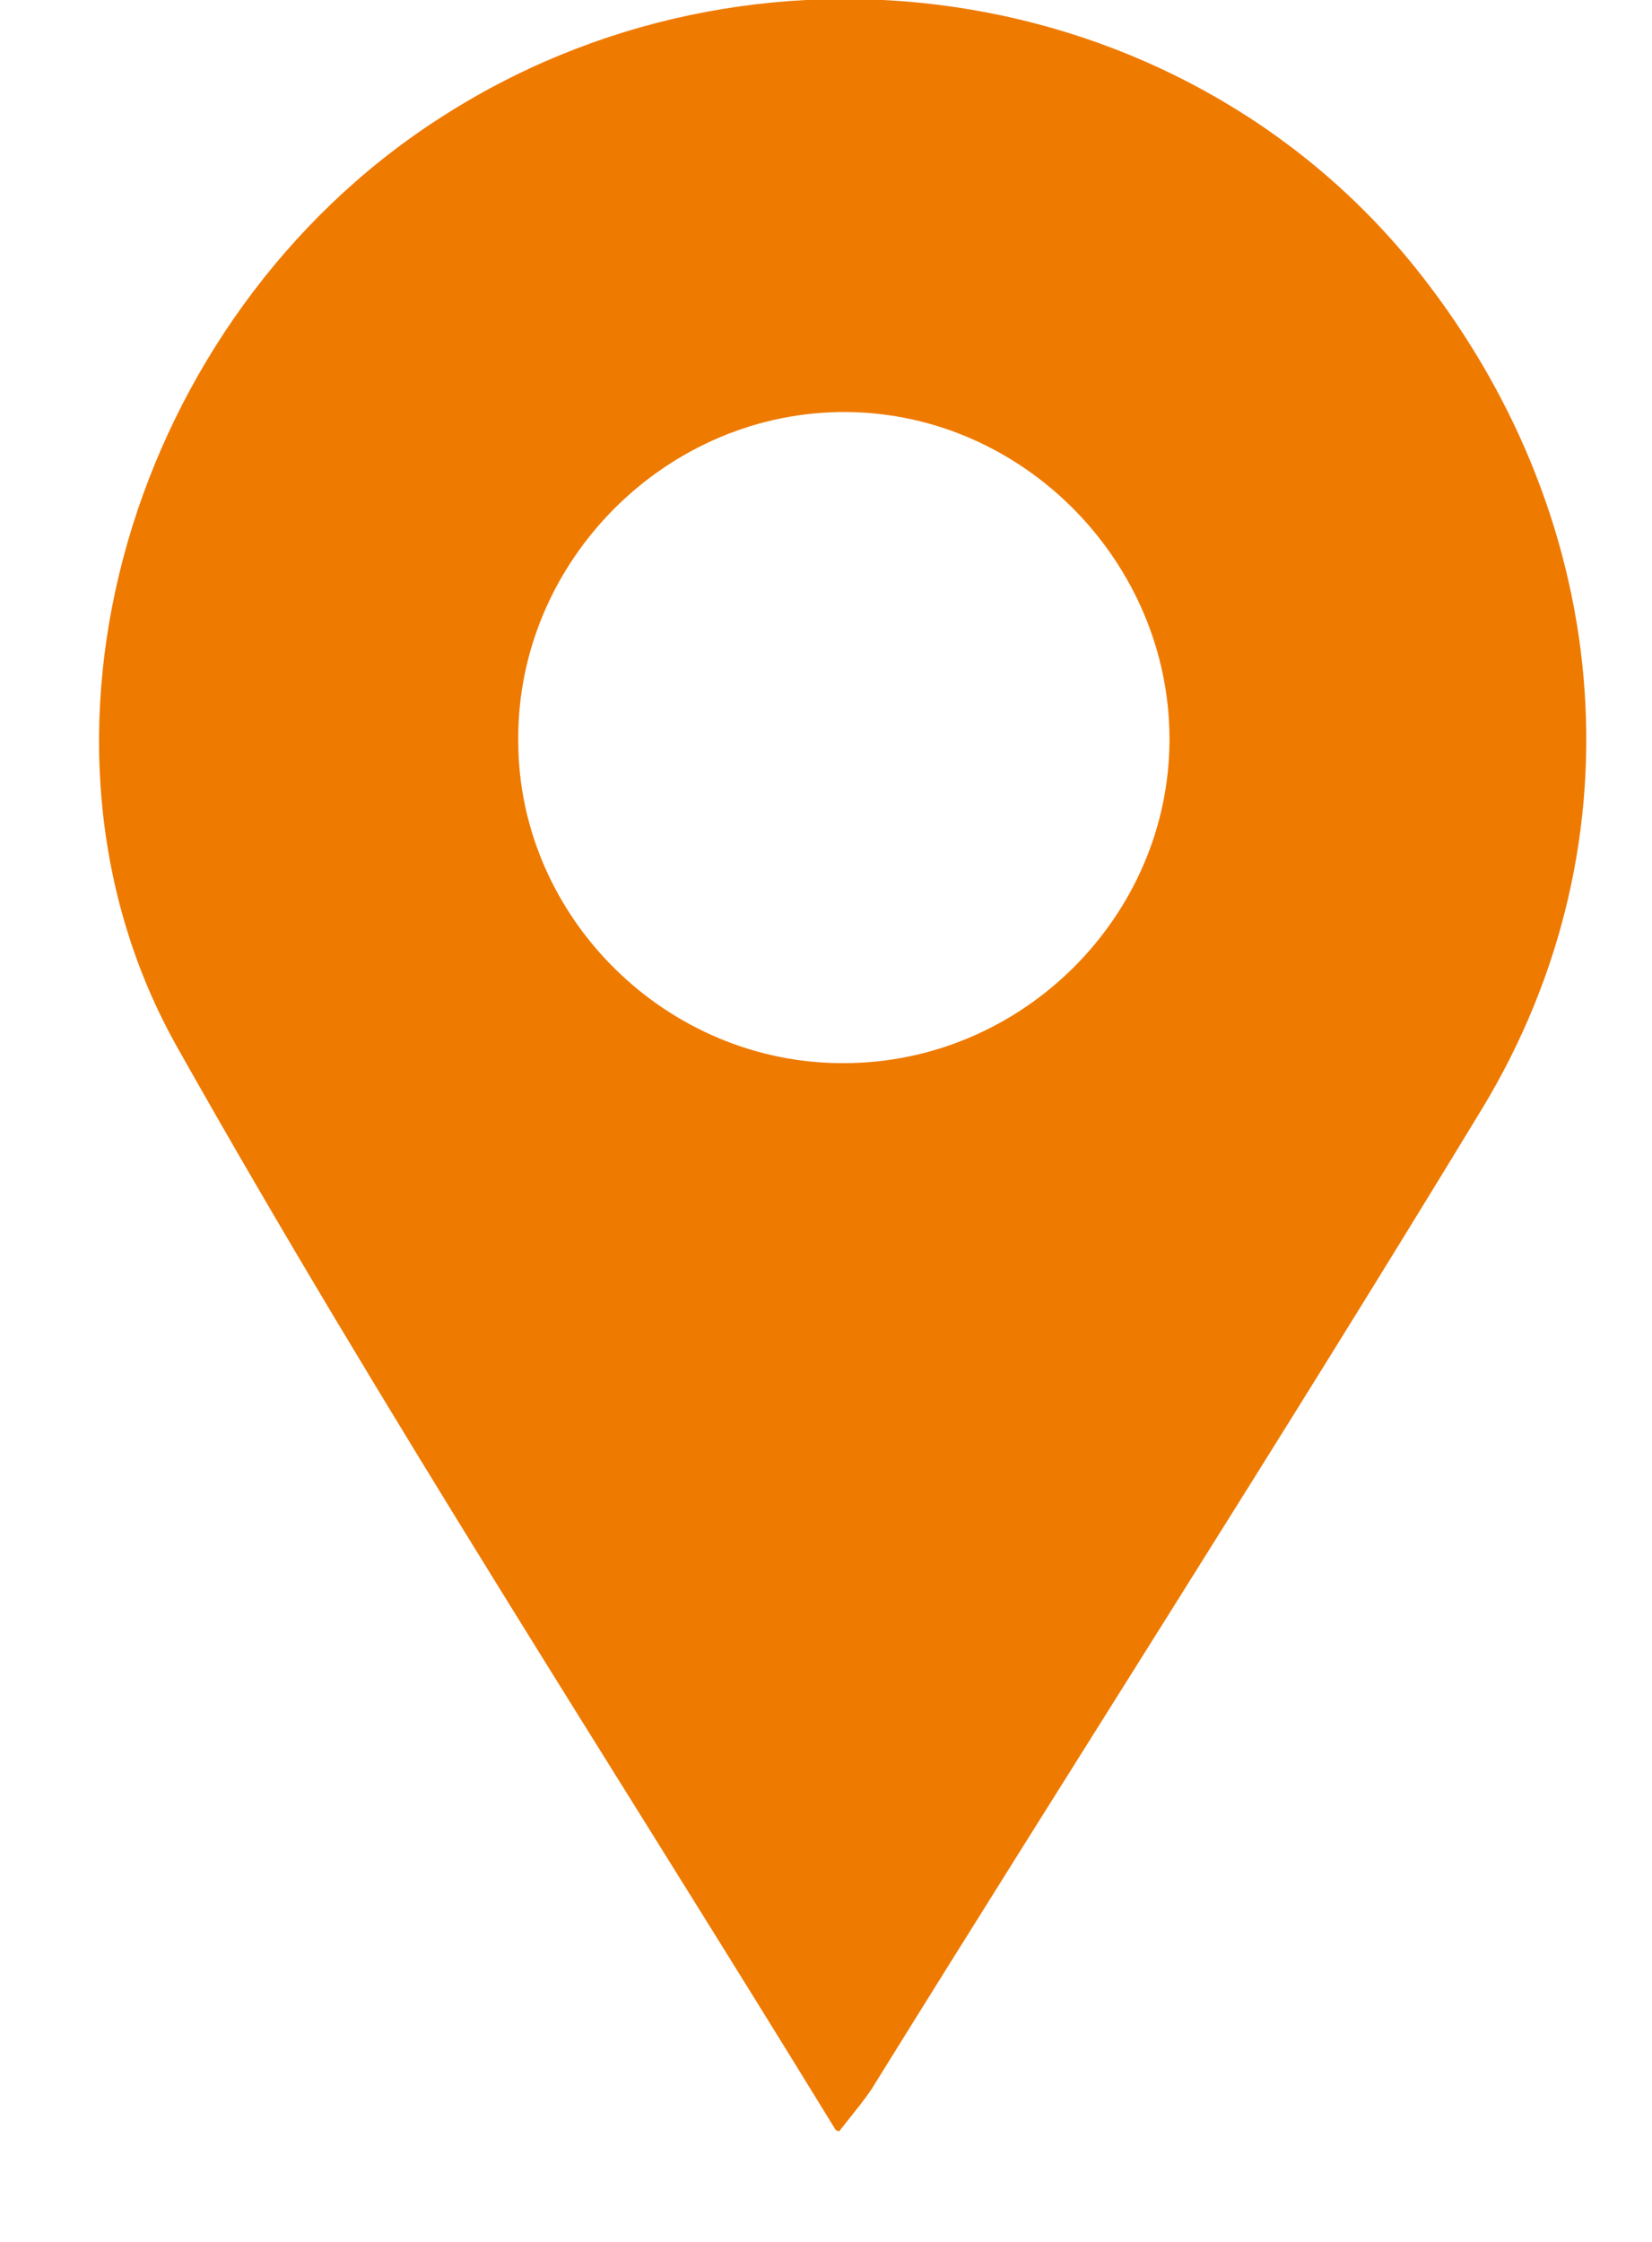 <?xml version="1.0" encoding="UTF-8"?>
<svg xmlns="http://www.w3.org/2000/svg" width="14" height="19" viewBox="0 0 14 19" fill="none">
  <path d="M7.082 18.051C5.169 14.931 3.241 11.964 1.508 8.886C0.024 6.265 1.12 2.688 3.713 1.01C6.375 -0.723 9.98 -0.197 11.963 2.23C13.668 4.324 13.945 7.111 12.559 9.398C10.867 12.185 9.106 14.931 7.387 17.704C7.332 17.787 7.276 17.856 7.11 18.064M7.151 9.01C8.663 9.01 9.911 7.763 9.911 6.265C9.911 4.768 8.677 3.506 7.179 3.492C5.654 3.478 4.378 4.753 4.392 6.279C4.392 7.776 5.654 9.024 7.165 9.01" fill="#EF7A00"></path>
</svg>
